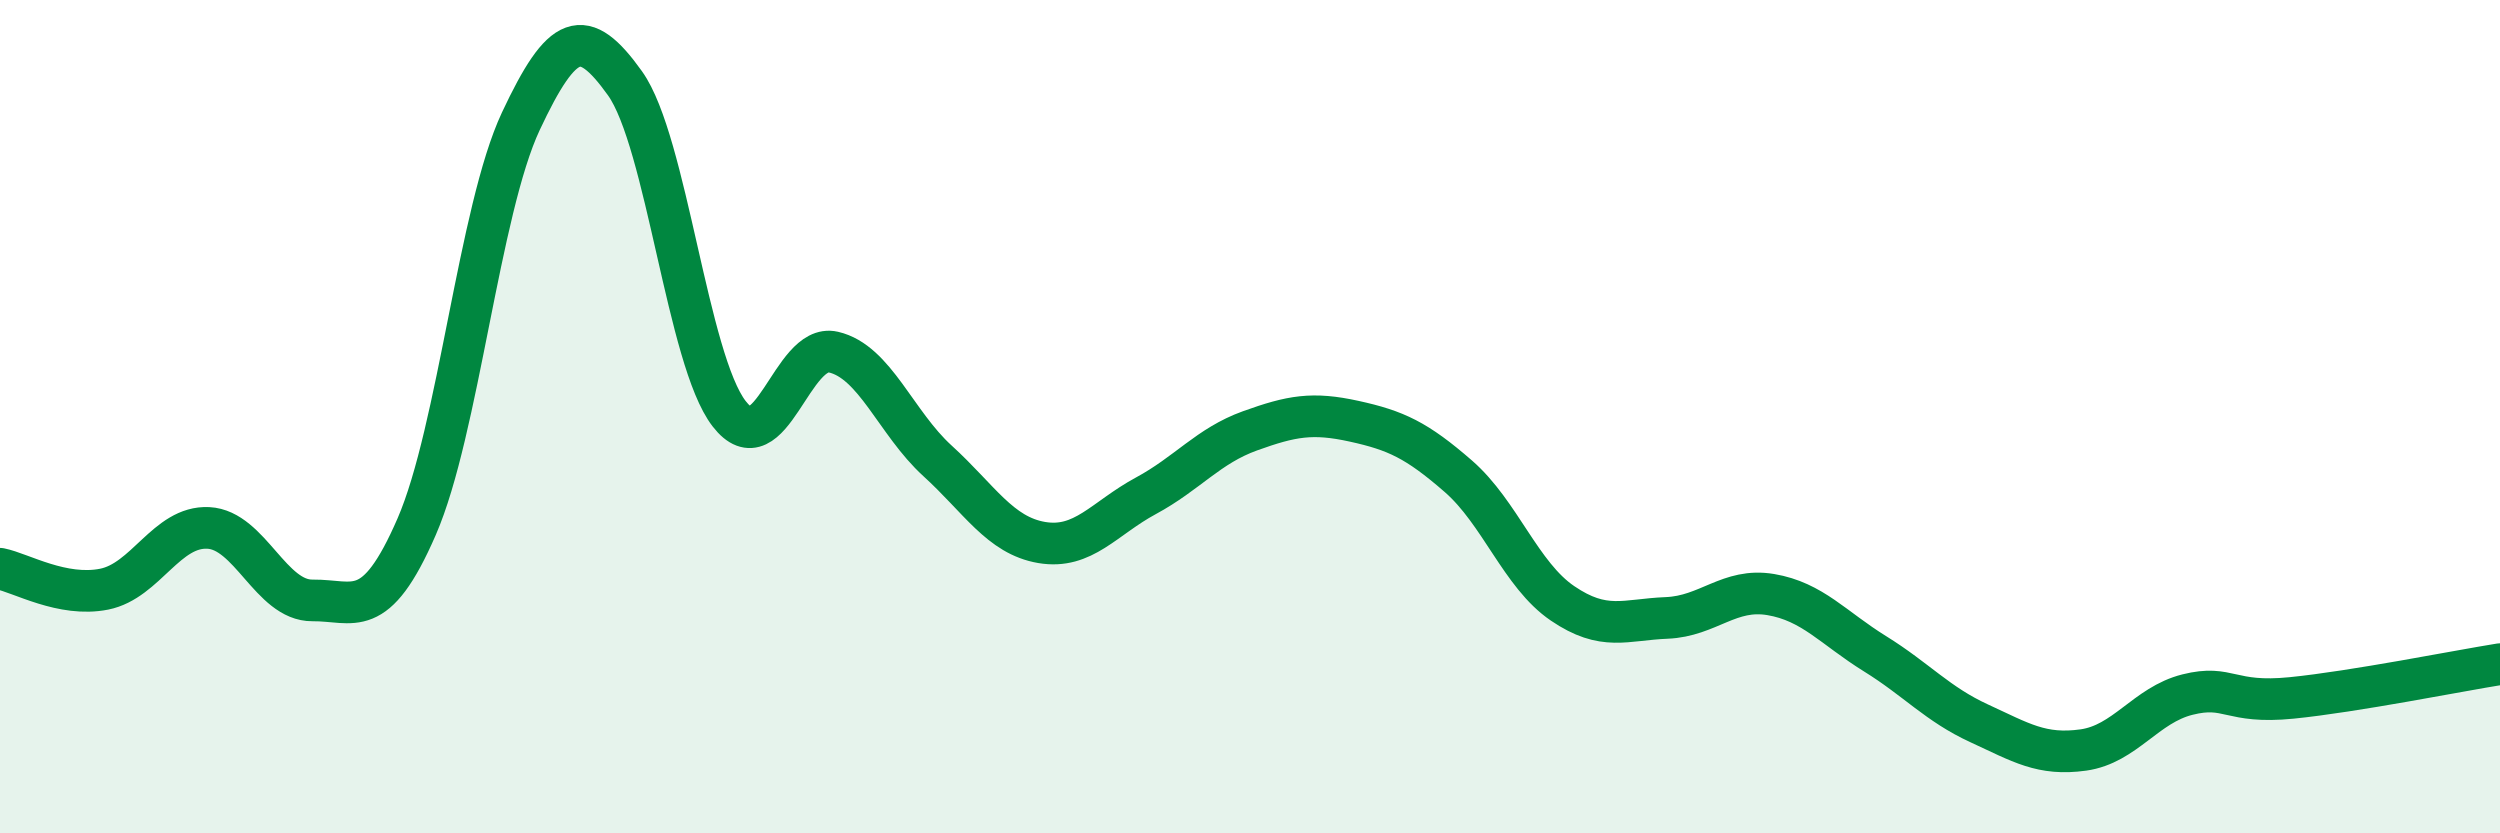 
    <svg width="60" height="20" viewBox="0 0 60 20" xmlns="http://www.w3.org/2000/svg">
      <path
        d="M 0,13.65 C 0.5,13.75 1.5,14.34 2.5,14.14 C 3.5,13.94 4,12.62 5,12.67 C 6,12.72 6.5,14.42 7.5,14.41 C 8.5,14.4 9,14.94 10,12.64 C 11,10.34 11.5,5.04 12.5,2.91 C 13.5,0.78 14,0.6 15,2 C 16,3.4 16.5,8.64 17.5,9.93 C 18.5,11.22 19,8.22 20,8.45 C 21,8.68 21.5,10.15 22.5,11.06 C 23.5,11.97 24,12.85 25,13.02 C 26,13.19 26.5,12.44 27.5,11.9 C 28.5,11.36 29,10.7 30,10.34 C 31,9.98 31.5,9.89 32.5,10.11 C 33.5,10.33 34,10.56 35,11.43 C 36,12.3 36.5,13.8 37.5,14.48 C 38.5,15.16 39,14.87 40,14.83 C 41,14.79 41.5,14.1 42.5,14.27 C 43.5,14.44 44,15.07 45,15.69 C 46,16.31 46.5,16.9 47.5,17.36 C 48.5,17.82 49,18.14 50,18 C 51,17.86 51.5,16.92 52.5,16.67 C 53.5,16.42 53.5,16.9 55,16.75 C 56.5,16.6 59,16.1 60,15.94L60 20L0 20Z"
        fill="#008740"
        opacity="0.1"
        stroke-linecap="round"
        stroke-linejoin="round"
      />
      <path
        d="M 0,13.65 C 0.5,13.75 1.5,14.34 2.5,14.14 C 3.5,13.94 4,12.62 5,12.67 C 6,12.72 6.5,14.42 7.5,14.41 C 8.5,14.4 9,14.94 10,12.64 C 11,10.34 11.5,5.04 12.5,2.91 C 13.5,0.78 14,0.6 15,2 C 16,3.4 16.5,8.64 17.5,9.93 C 18.5,11.22 19,8.22 20,8.45 C 21,8.68 21.5,10.15 22.5,11.06 C 23.5,11.97 24,12.85 25,13.02 C 26,13.19 26.5,12.44 27.5,11.9 C 28.5,11.36 29,10.7 30,10.34 C 31,9.98 31.5,9.89 32.5,10.11 C 33.5,10.33 34,10.56 35,11.43 C 36,12.3 36.5,13.8 37.5,14.48 C 38.5,15.16 39,14.87 40,14.83 C 41,14.79 41.5,14.1 42.5,14.27 C 43.5,14.44 44,15.07 45,15.69 C 46,16.31 46.5,16.9 47.5,17.36 C 48.5,17.82 49,18.14 50,18 C 51,17.86 51.5,16.92 52.5,16.67 C 53.5,16.42 53.5,16.9 55,16.75 C 56.5,16.6 59,16.1 60,15.94"
        stroke="#008740"
        stroke-width="1"
        fill="none"
        stroke-linecap="round"
        stroke-linejoin="round"
      />
    </svg>
  